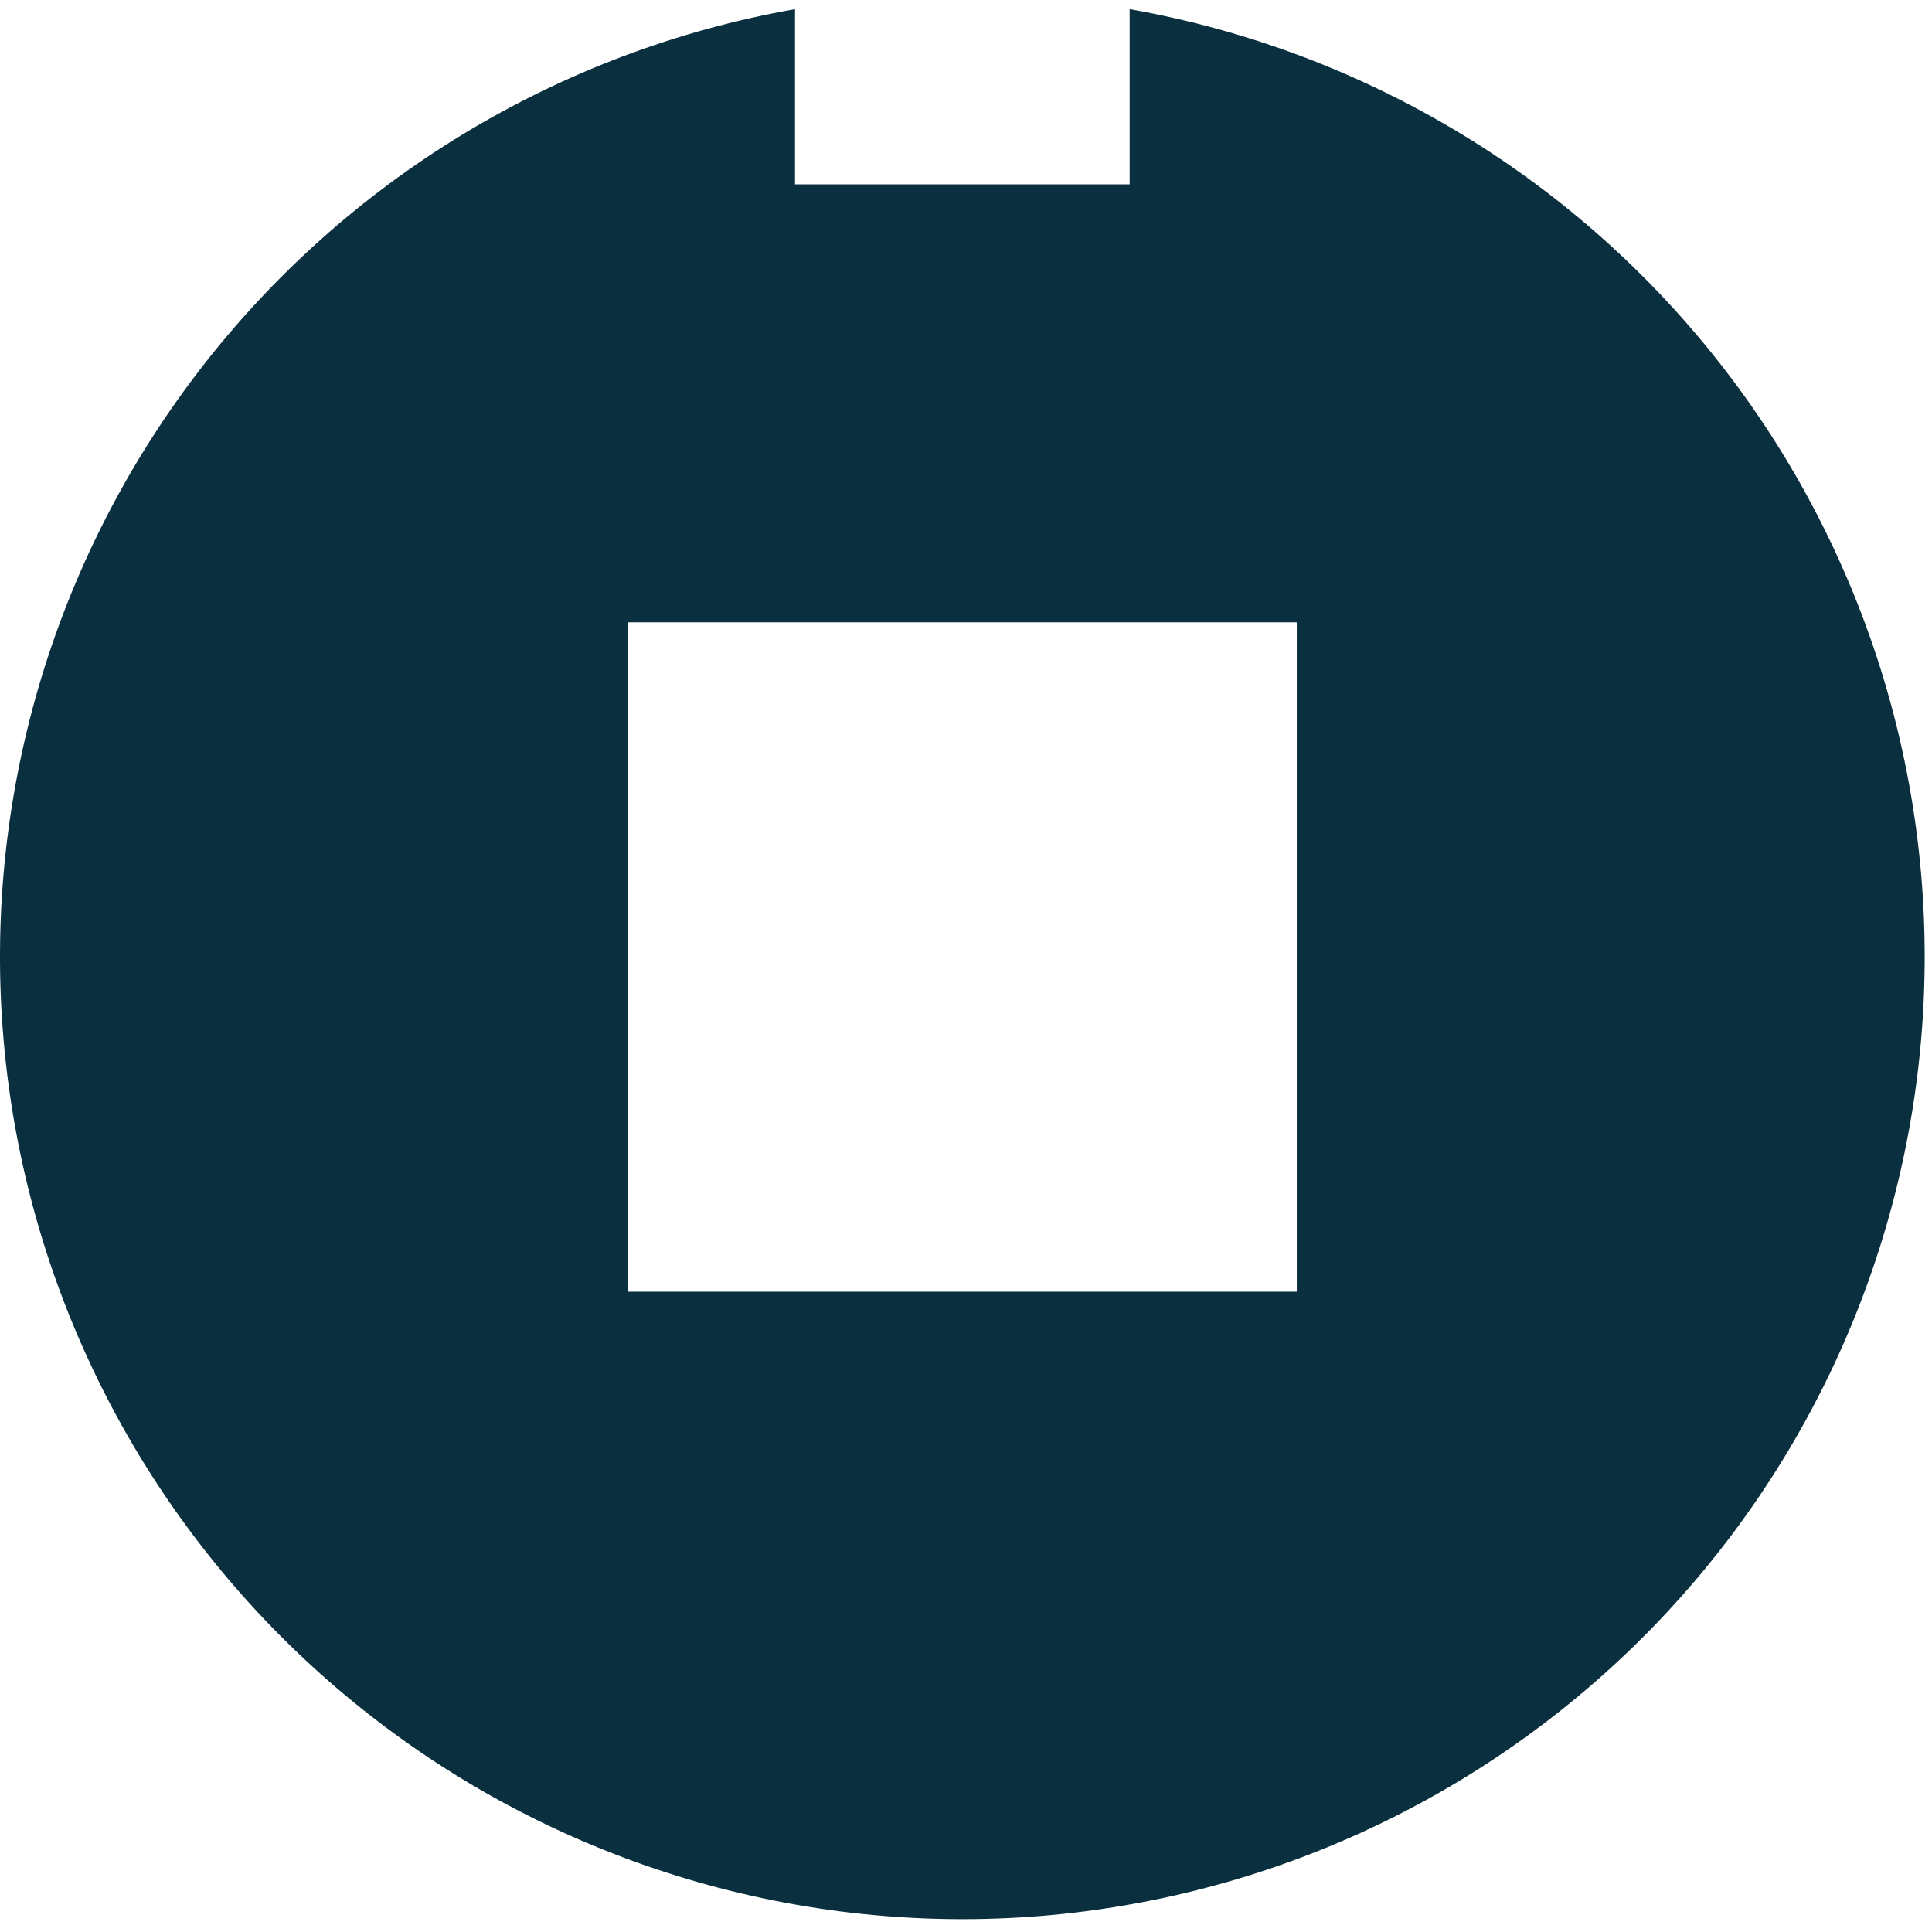 <svg xmlns="http://www.w3.org/2000/svg" width="69" height="69" viewBox="0 0 69 69" fill="none"><path d="M40.345 0.327V6.584H28.394V0.327C19.929 1.821 12.331 6.434 7.099 13.254C1.867 20.075 -0.619 28.608 0.131 37.172C0.881 45.735 4.813 53.706 11.151 59.513C17.489 65.32 25.773 68.542 34.369 68.542C42.965 68.542 51.249 65.32 57.588 59.513C63.925 53.706 67.858 45.735 68.608 37.172C69.358 28.608 66.872 20.075 61.64 13.254C56.408 6.434 48.81 1.821 40.345 0.327ZM46.314 46.132H22.425V22.226H46.314V46.132Z" fill="#0A3040"></path></svg>